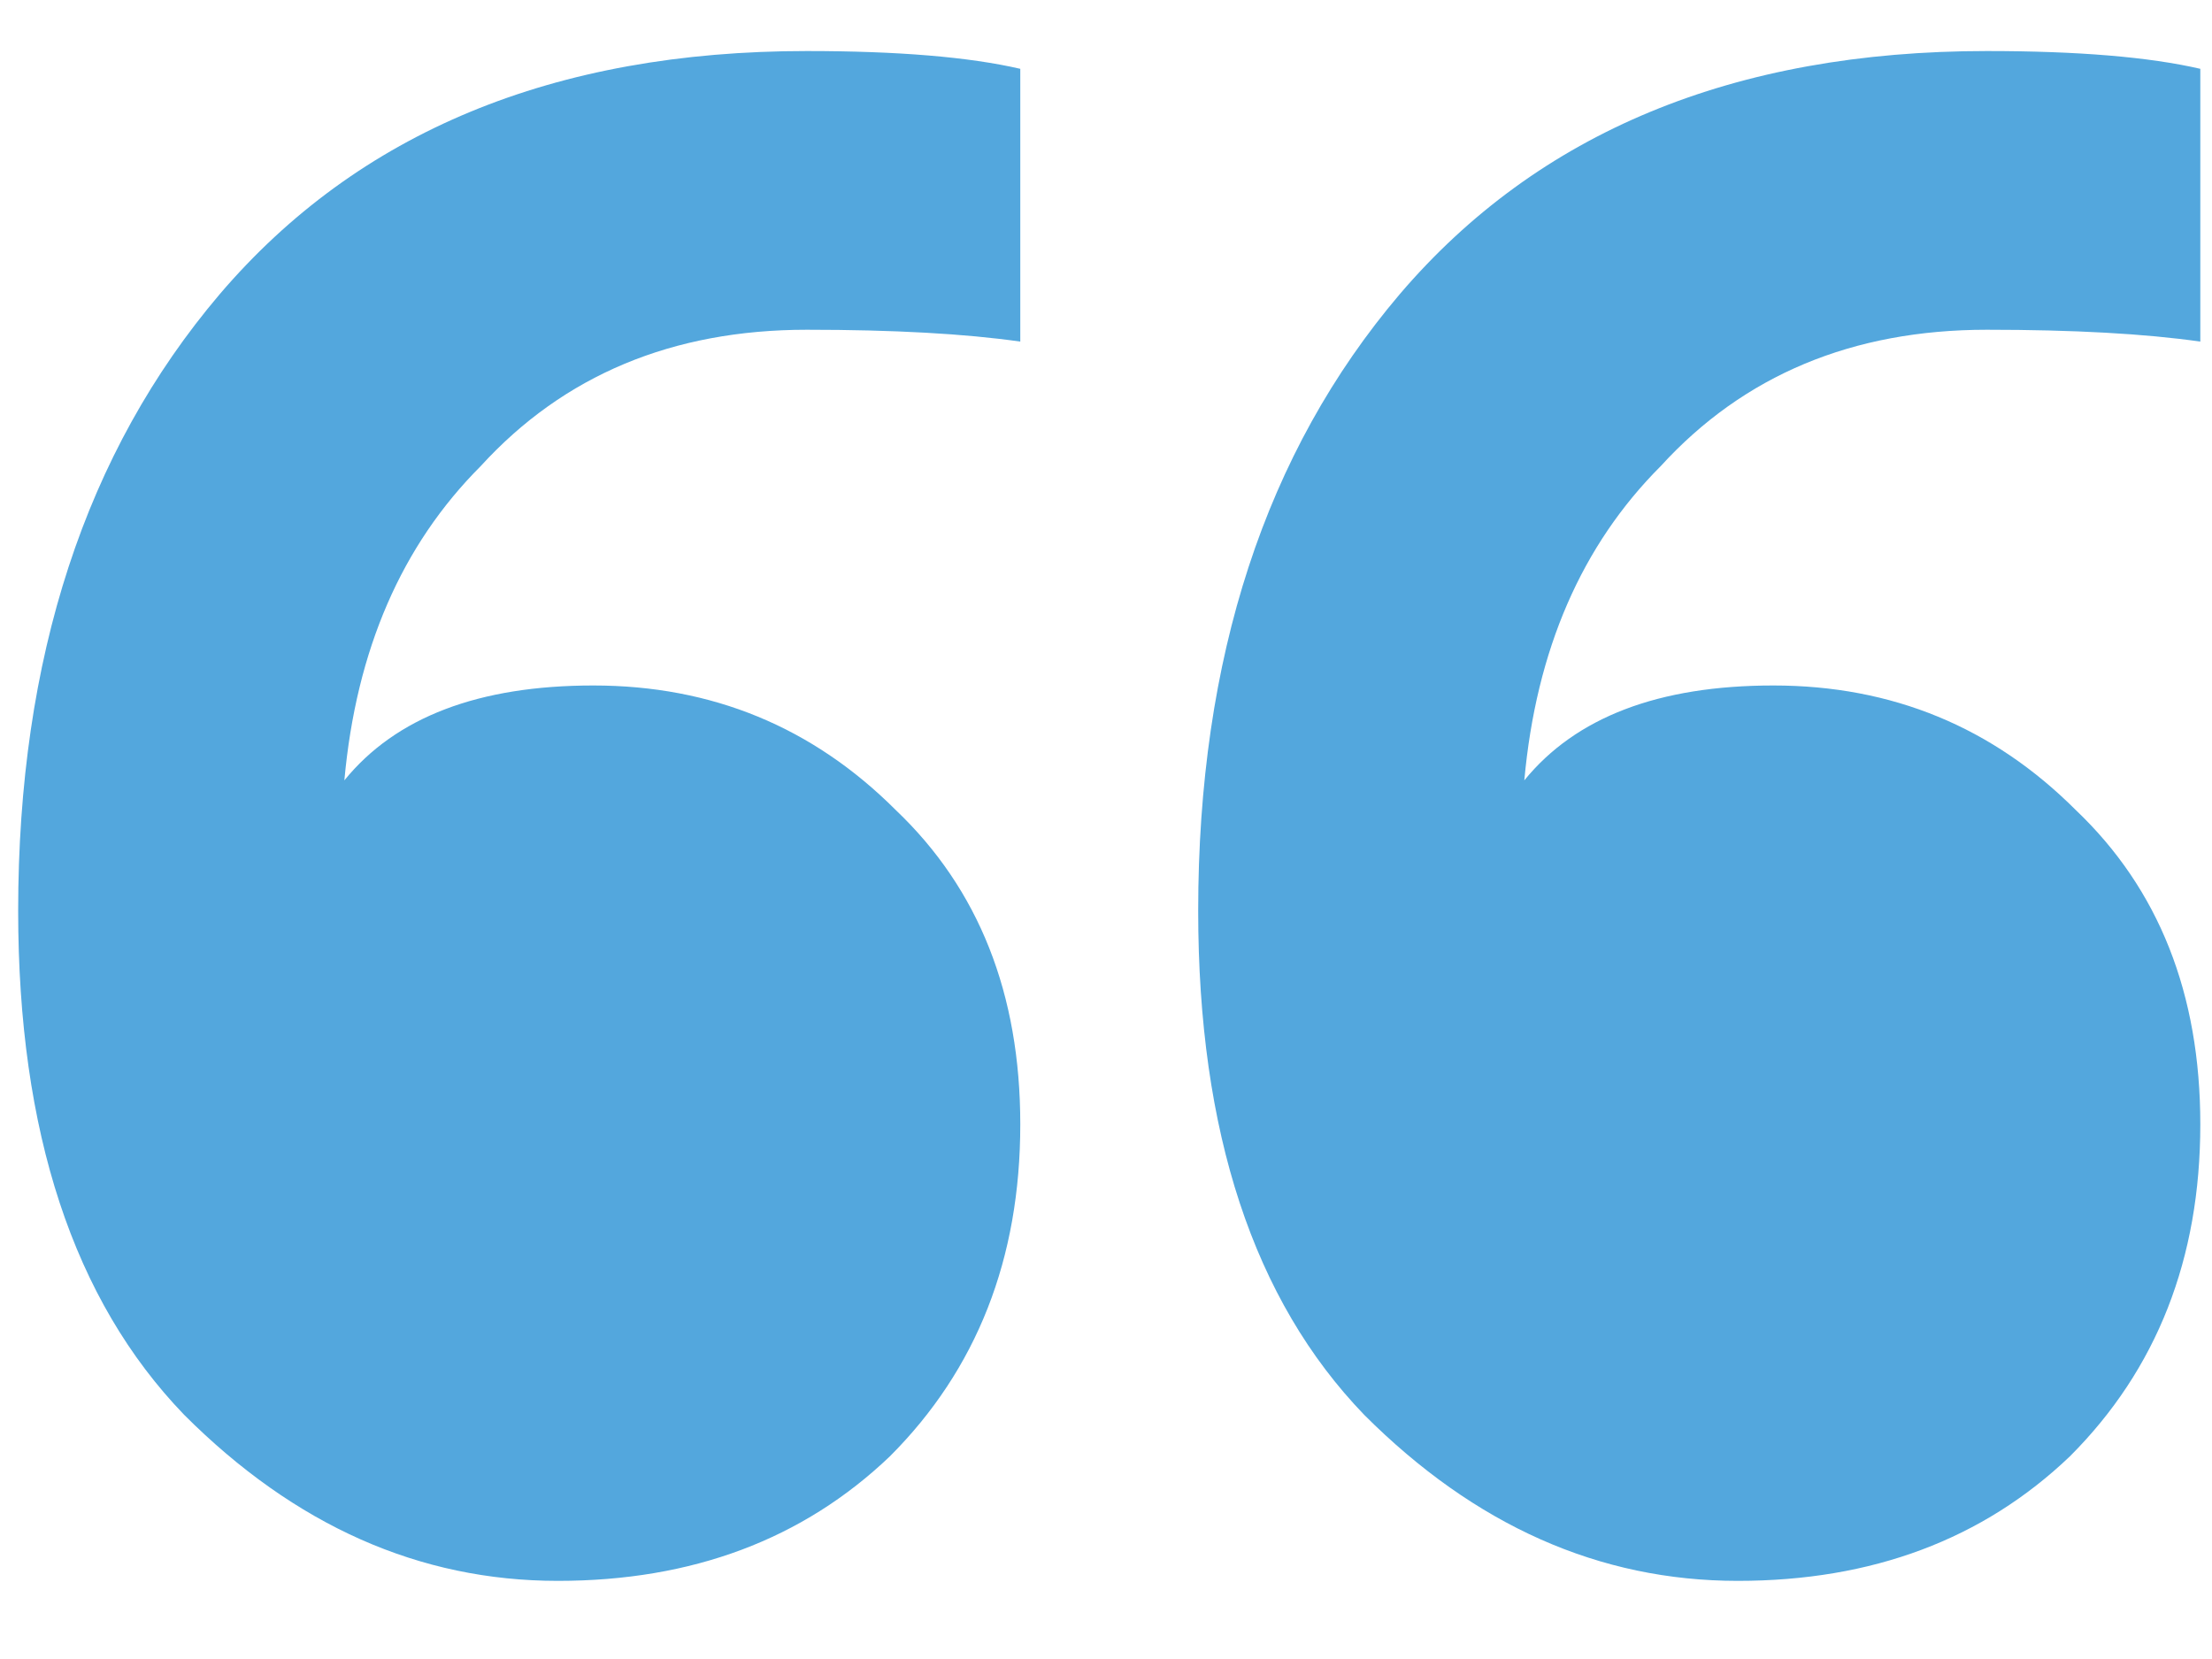 <svg width="28" height="21" viewBox="0 0 28 21" fill="none" xmlns="http://www.w3.org/2000/svg">
<path d="M7.061 20.011C5.309 20.011 3.733 19.311 2.332 17.91C0.931 16.458 0.23 14.332 0.23 11.53C0.23 8.327 1.081 5.725 2.782 3.723C4.534 1.672 7.011 0.646 10.213 0.646C11.364 0.646 12.265 0.721 12.915 0.871V4.324C12.215 4.224 11.314 4.174 10.213 4.174C8.512 4.174 7.136 4.749 6.085 5.9C5.084 6.901 4.509 8.227 4.359 9.878C5.009 9.078 6.06 8.677 7.511 8.677C9.012 8.677 10.288 9.203 11.339 10.254C12.39 11.254 12.915 12.58 12.915 14.232C12.915 15.933 12.365 17.334 11.264 18.435C10.163 19.486 8.762 20.011 7.061 20.011ZM21.997 20.011C20.246 20.011 18.67 19.311 17.269 17.91C15.868 16.458 15.167 14.332 15.167 11.53C15.167 8.327 16.018 5.725 17.719 3.723C19.471 1.672 21.948 0.646 25.15 0.646C26.301 0.646 27.202 0.721 27.852 0.871V4.324C27.152 4.224 26.251 4.174 25.15 4.174C23.449 4.174 22.073 4.749 21.022 5.9C20.021 6.901 19.445 8.227 19.295 9.878C19.946 9.078 20.997 8.677 22.448 8.677C23.949 8.677 25.225 9.203 26.276 10.254C27.327 11.254 27.852 12.58 27.852 14.232C27.852 15.933 27.302 17.334 26.201 18.435C25.1 19.486 23.699 20.011 21.997 20.011Z" fill="#53A7DD"/>
</svg>
